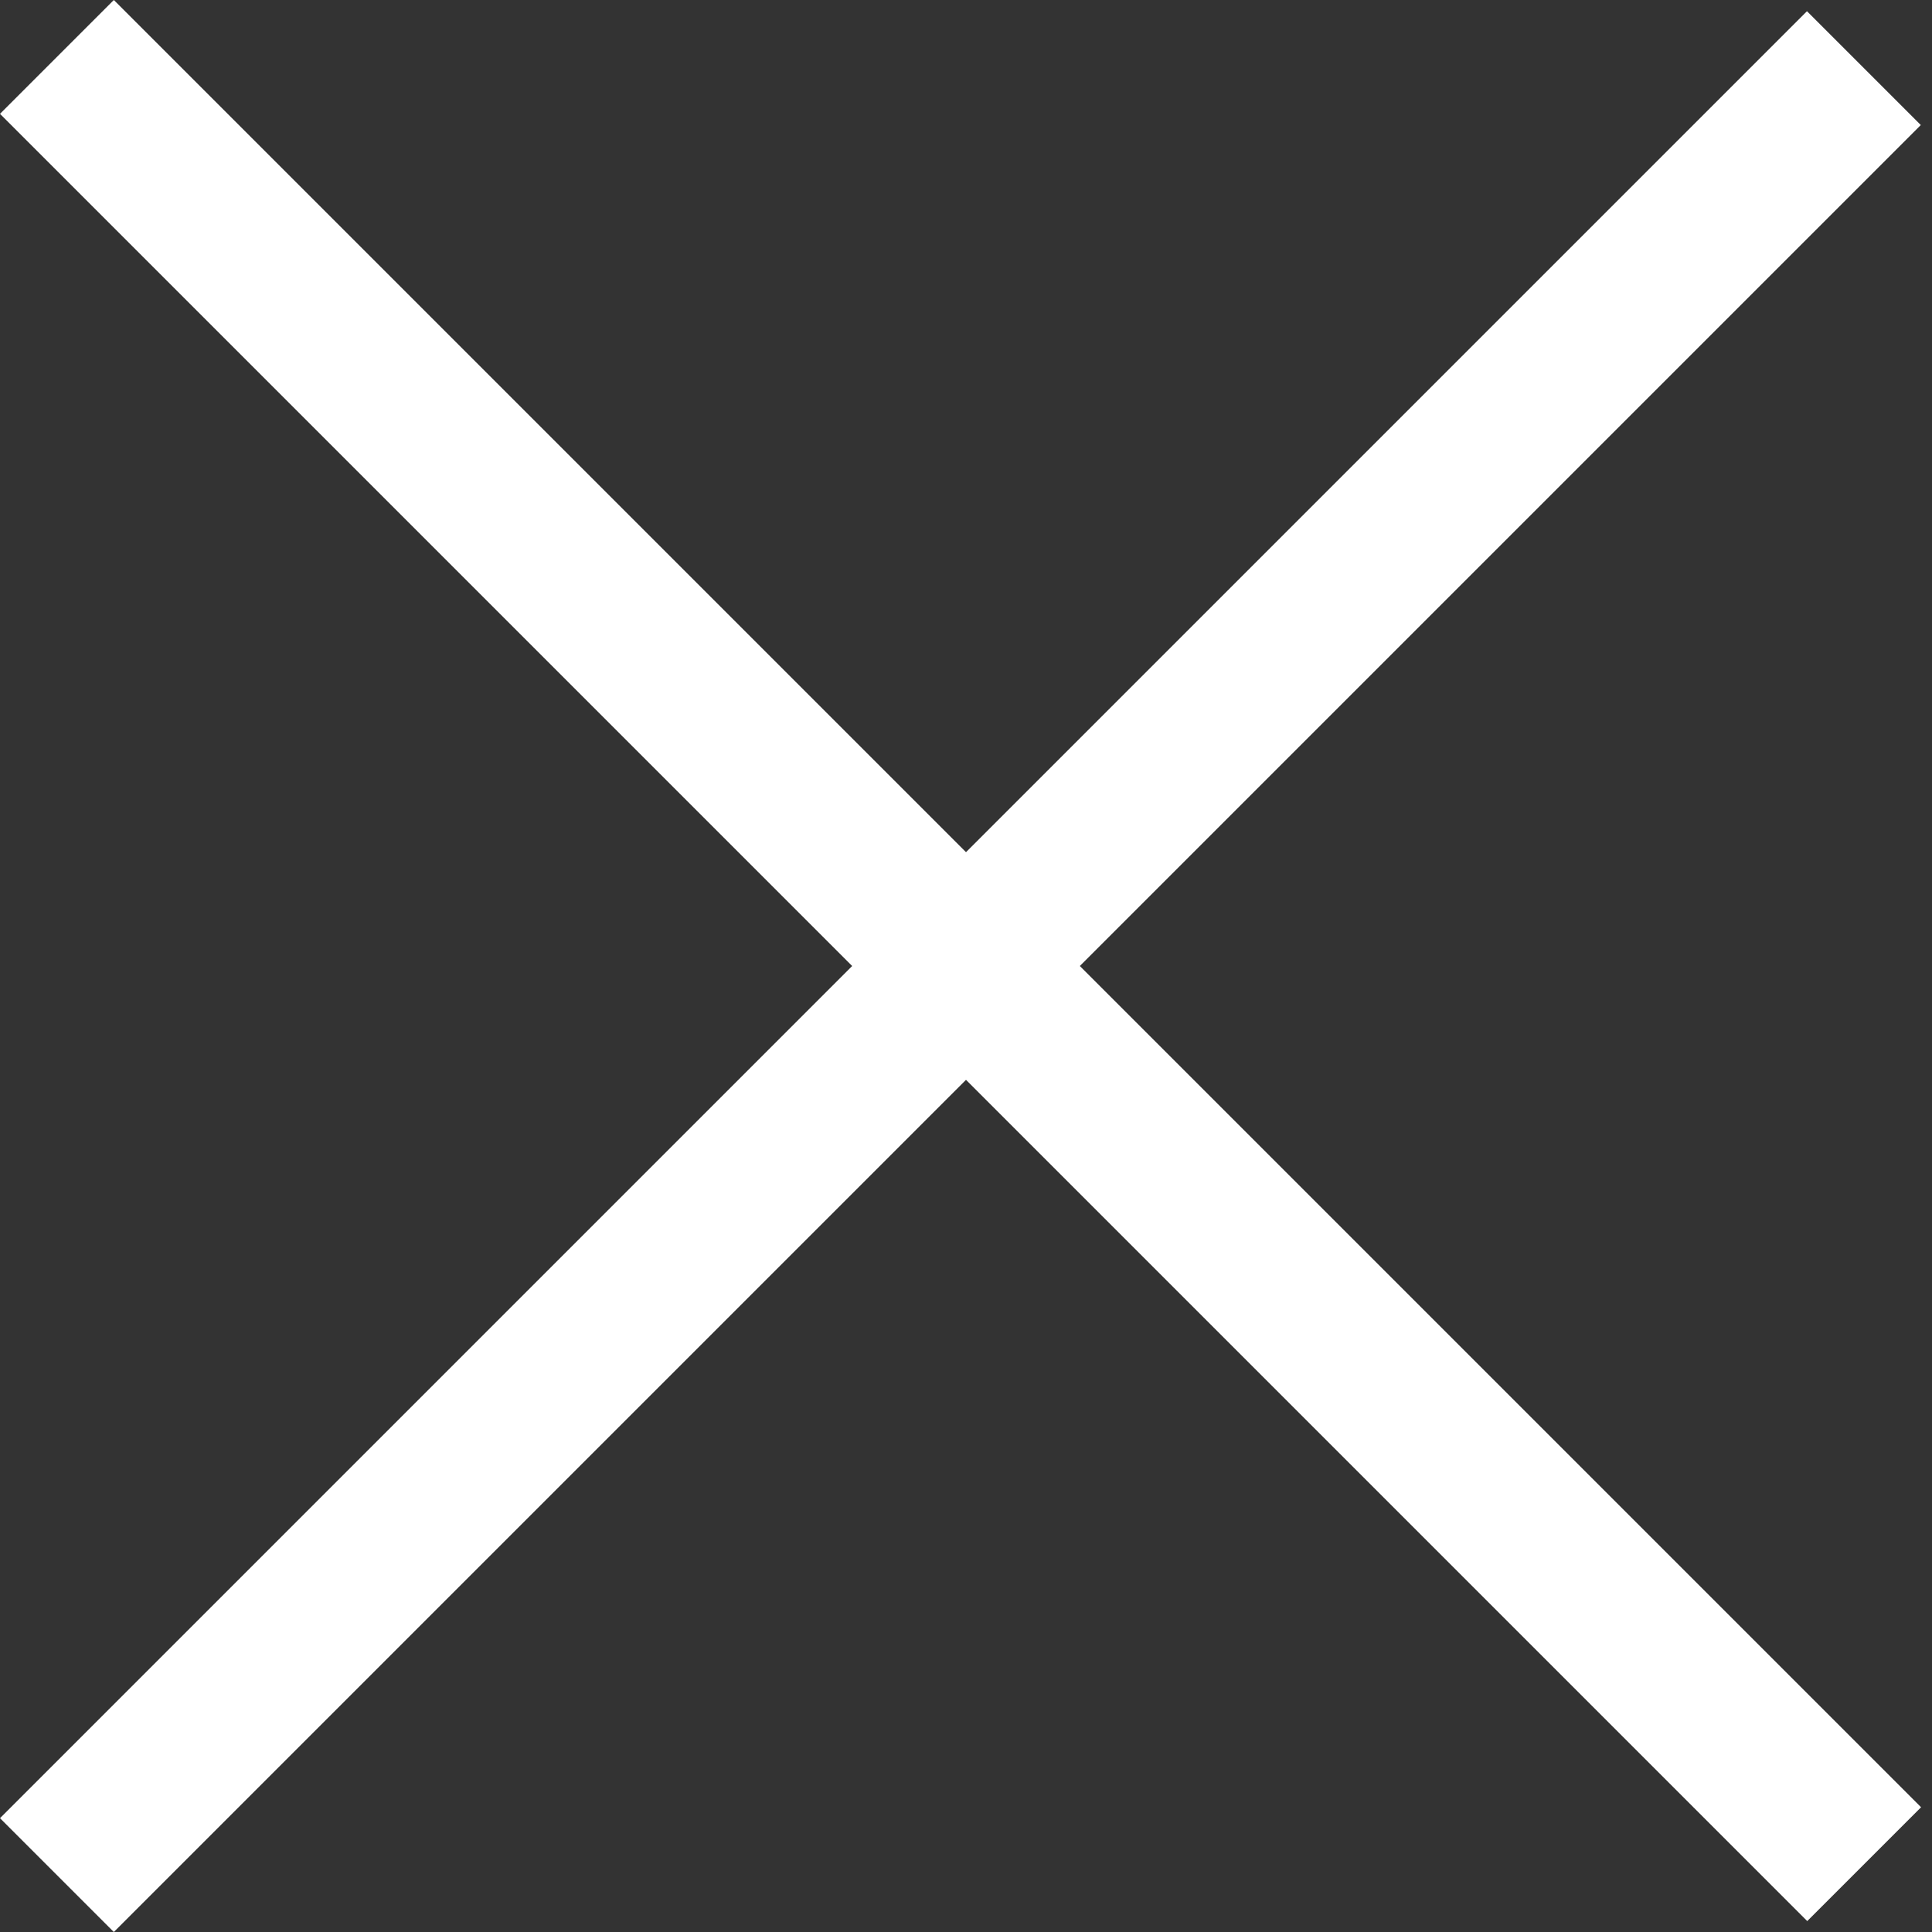 <?xml version="1.0" encoding="UTF-8"?> <svg xmlns="http://www.w3.org/2000/svg" width="36" height="36" viewBox="0 0 36 36" fill="none"><rect x="0" y="0" width="36" height="36" fill="#333333" stroke="none"/><rect x="2.121" width="47.624" height="3" transform="rotate(45 2.121 0)" fill="white"></rect><rect width="47.624" height="3" transform="matrix(0.707 -0.707 -0.707 -0.707 2.121 36)" fill="white"></rect></svg> 